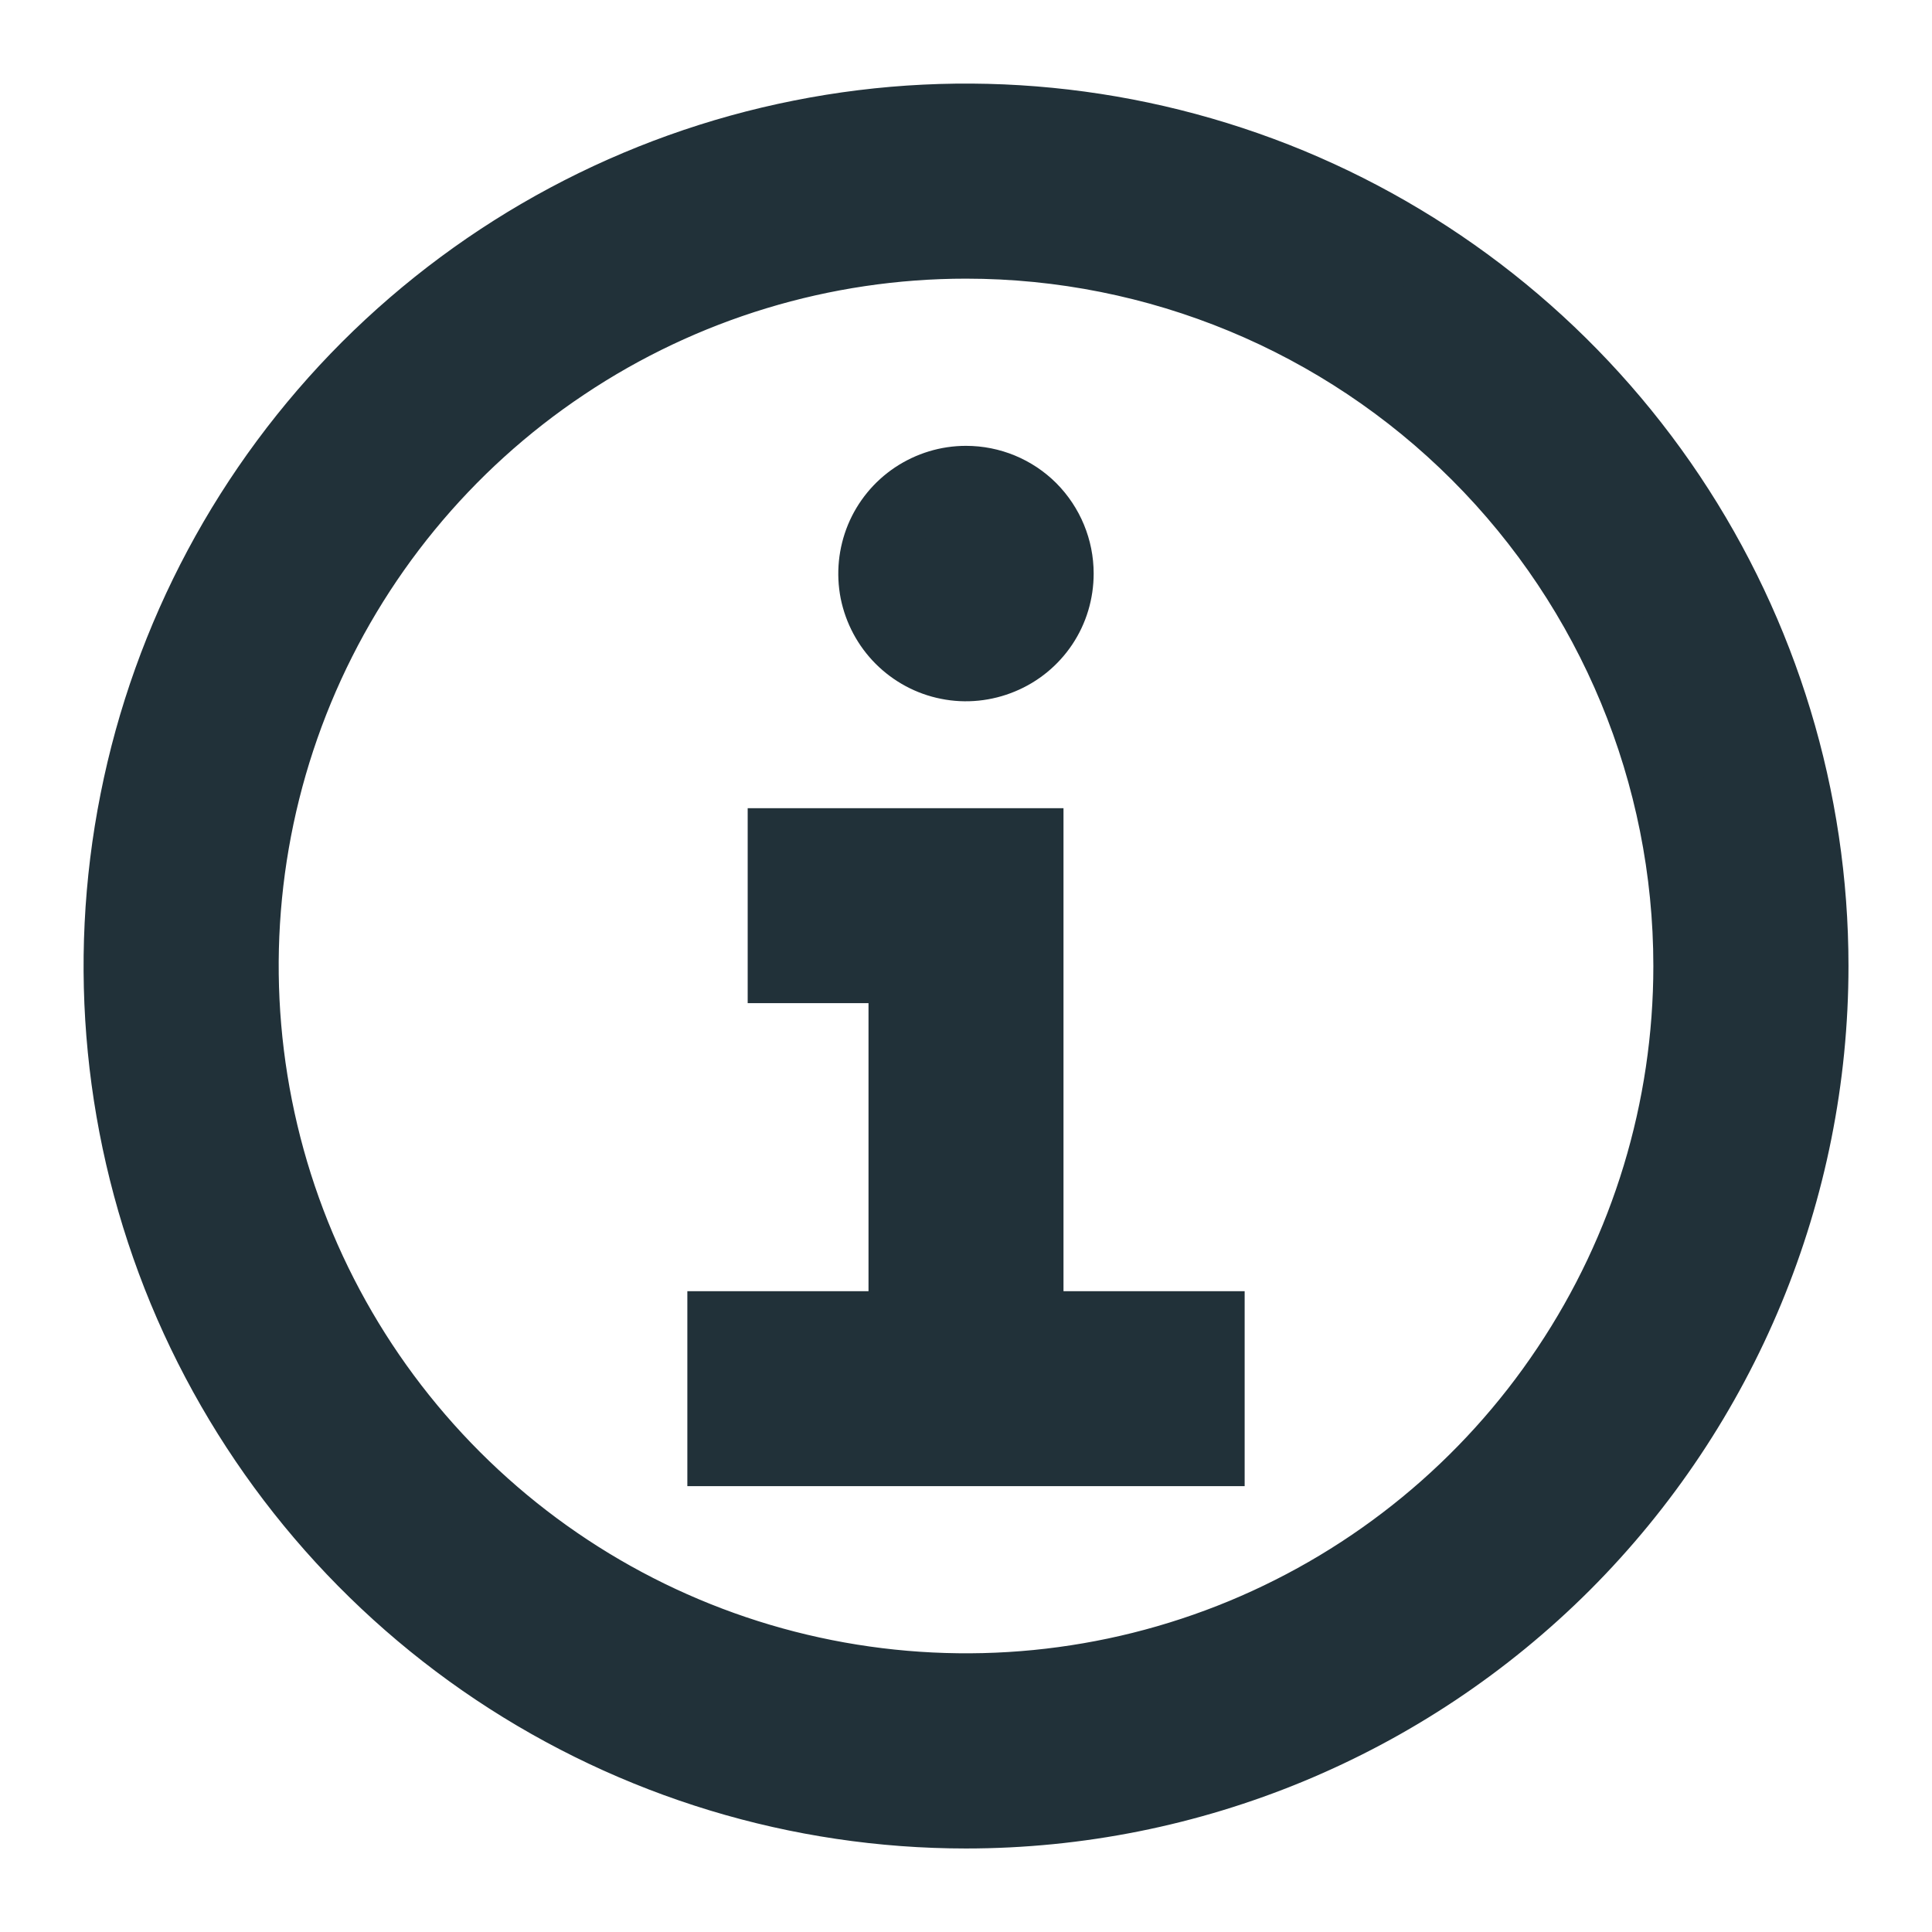 <svg xmlns="http://www.w3.org/2000/svg" width="13" height="13" viewBox="0 0 13 13" fill="none">
  <g clip-path="url(#clip0_4886_10741)">
    <path d="M6.906 8.938V5.688H5.281V6.5H6.094V8.938H4.875V9.75H8.125V8.938H6.906ZM6.5 3.25C6.379 3.25 6.262 3.286 6.161 3.353C6.061 3.42 5.983 3.515 5.937 3.626C5.891 3.738 5.879 3.86 5.902 3.978C5.926 4.096 5.984 4.205 6.069 4.29C6.154 4.375 6.263 4.434 6.381 4.457C6.499 4.481 6.622 4.468 6.733 4.422C6.845 4.376 6.94 4.298 7.007 4.198C7.074 4.098 7.109 3.98 7.109 3.859C7.109 3.698 7.045 3.543 6.931 3.428C6.817 3.314 6.662 3.25 6.5 3.25Z" fill="#213139" stroke="#213139" stroke-width="0.5"/>
    <path d="M6.5 12.188C5.375 12.188 4.276 11.854 3.34 11.229C2.405 10.604 1.676 9.716 1.245 8.677C0.815 7.637 0.702 6.494 0.922 5.39C1.141 4.287 1.683 3.274 2.478 2.478C3.274 1.683 4.287 1.141 5.39 0.922C6.494 0.702 7.637 0.815 8.677 1.245C9.716 1.676 10.604 2.405 11.229 3.34C11.854 4.276 12.188 5.375 12.188 6.5C12.188 8.008 11.588 9.455 10.522 10.522C9.455 11.588 8.008 12.188 6.5 12.188ZM6.5 1.625C5.536 1.625 4.593 1.911 3.792 2.447C2.99 2.982 2.365 3.744 1.996 4.634C1.627 5.525 1.531 6.505 1.719 7.451C1.907 8.397 2.371 9.265 3.053 9.947C3.735 10.629 4.603 11.093 5.549 11.281C6.495 11.469 7.475 11.373 8.366 11.004C9.256 10.635 10.018 10.01 10.553 9.208C11.089 8.407 11.375 7.464 11.375 6.5C11.375 5.207 10.861 3.967 9.947 3.053C9.033 2.139 7.793 1.625 6.5 1.625Z" fill="#213139" stroke="#213139" stroke-width="0.5"/>
  </g>
  <defs>
    <clipPath id="clip0_4886_10741">
      <rect width="13" height="13" fill="white"/>
    </clipPath>
  </defs>
</svg>
